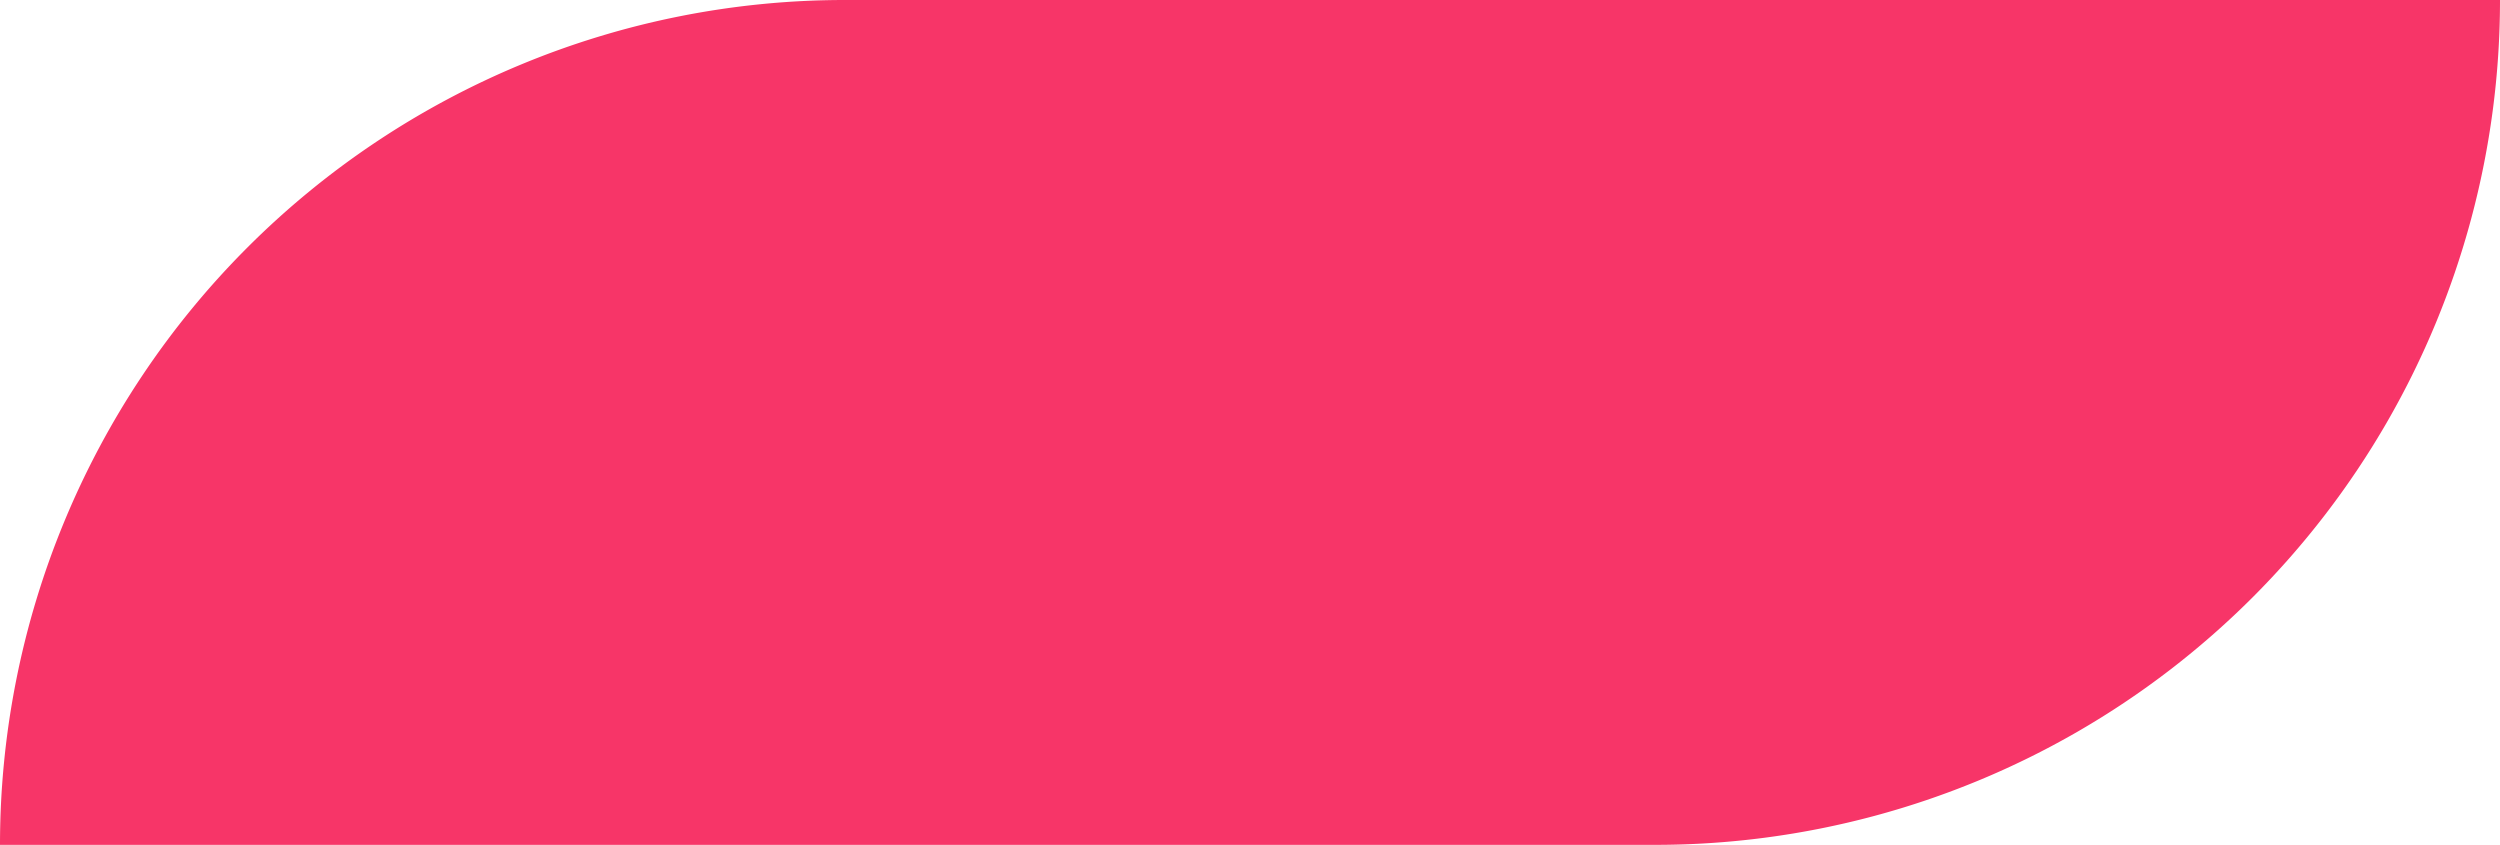 <svg xmlns="http://www.w3.org/2000/svg" xmlns:xlink="http://www.w3.org/1999/xlink" width="284.432" height="96.122" viewBox="0 0 284.432 96.122"><defs><clipPath id="clip-path"><rect id="Rectangle_377" data-name="Rectangle 377" width="284.432" height="96.122" transform="translate(0 0)" fill="#f73568"></rect></clipPath></defs><g id="Group_284" data-name="Group 284" transform="translate(0 0)"><g id="Group_283" data-name="Group 283" clip-path="url(#clip-path)"><path id="Path_199" data-name="Path 199" d="M188.31,96.122H0A96.122,96.122,0,0,1,96.122,0h188.31A96.122,96.122,0,0,1,188.31,96.122" fill="#f73568"></path></g></g></svg>